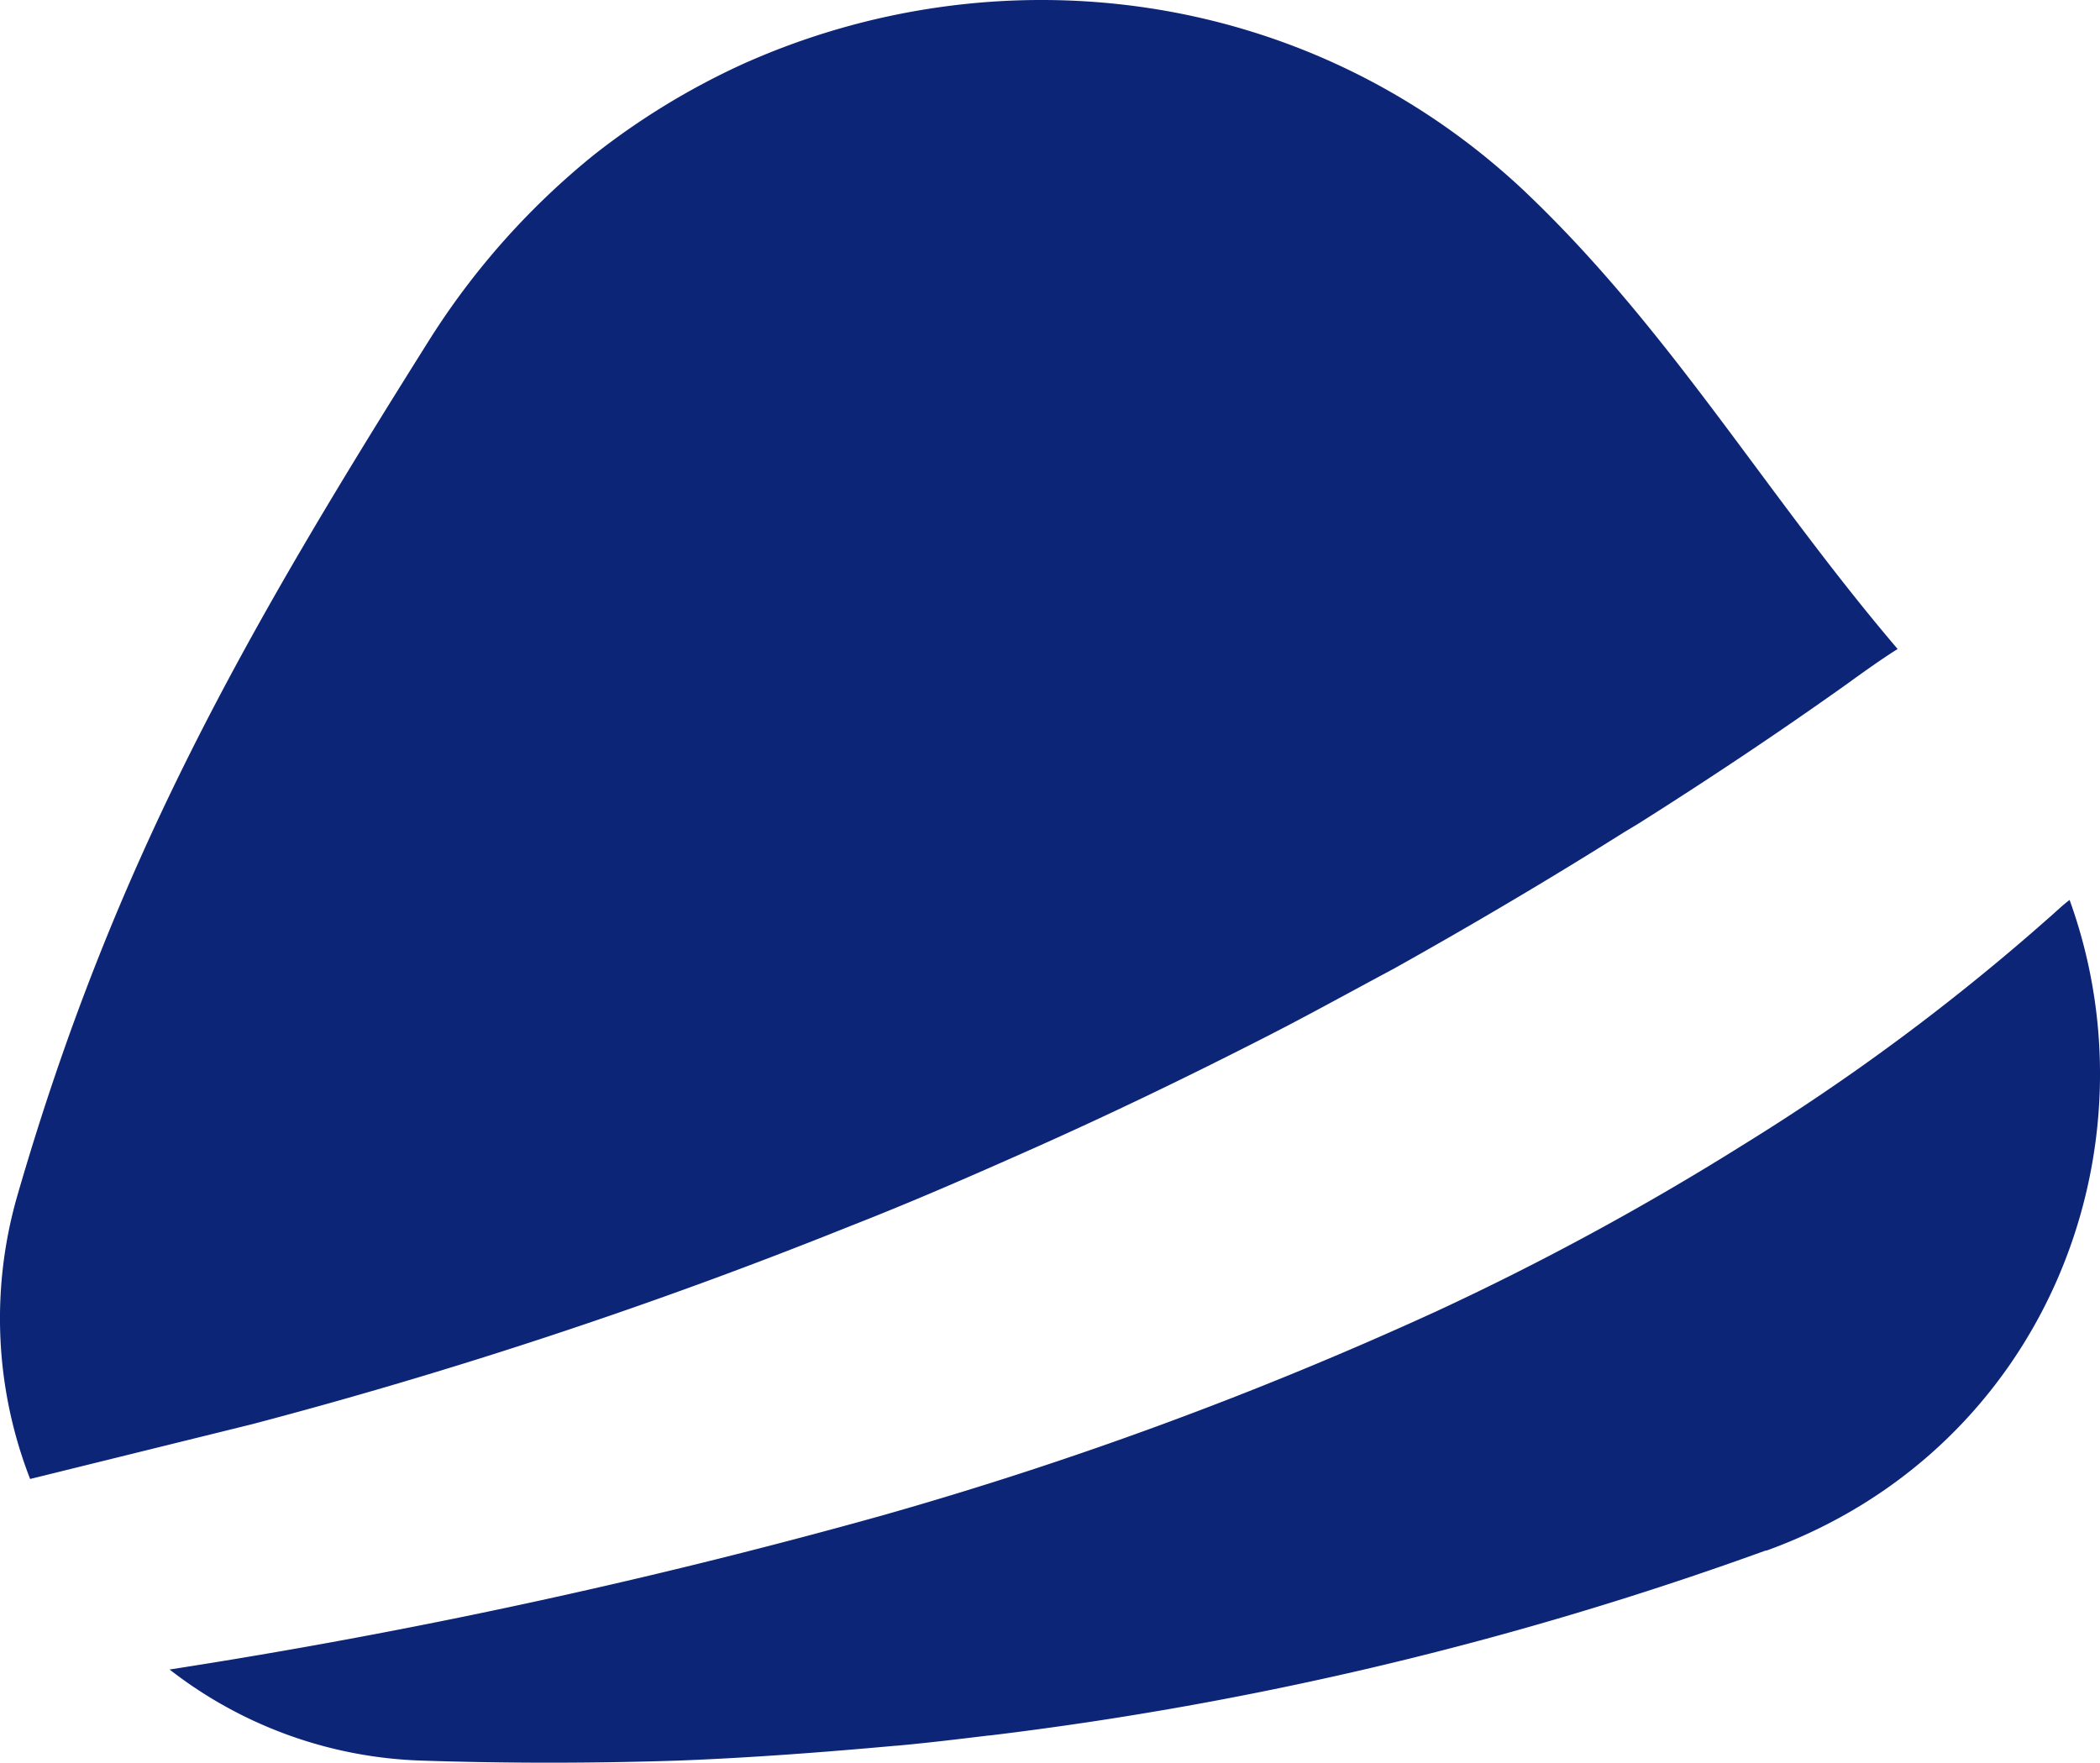 <?xml version="1.0" encoding="utf-8"?>
<svg id="svg50" xmlns="http://www.w3.org/2000/svg" viewBox="0 0 161.281 135.389"><defs><style>.cls-1{fill:#0c2577;fill-rule:evenodd;}</style></defs><path id="path28" class="cls-1" d="M135.601,119.094A270.049,270.049,0,0,1,75.99,133.3h-.071c-2.356.286-4.712.571-7.068.785h-.071c-5.497.5-11.137.928-16.705,1.142q-9.959.321-19.704,0a33.201,33.201,0,0,1-19.347-6.996,472.394,472.394,0,0,0,54.542-11.779,296.408,296.408,0,0,0,42.691-15.706A213.585,213.585,0,0,0,133.816,87.968a170.643,170.643,0,0,0,23.559-17.49c.5-.428.999-.928,1.571-1.356,6.996,19.347-1.999,42.263-23.273,49.973m10.066-69.248c-1.356.857-2.641,1.785-3.926,2.713C136.6,56.271,131.246,59.84,125.82,63.267l-1.071.643c-5.783,3.641-11.708,7.139-17.705,10.494-3.213,1.713-6.425,3.498-9.638,5.14-6.14,3.141-12.35,6.14-18.633,8.924-4.498,1.999-8.924,3.926-13.493,5.711a388.292,388.292,0,0,1-45.904,15.206l-17.062,4.212a33.998,33.998,0,0,1-.999-21.702C8.741,66.194,18.807,48.632,33.085,25.93A58.141,58.141,0,0,1,45.649,11.867a56.189,56.189,0,0,1,11.351-6.925c19.347-8.71,43.048-6.14,59.896,9.566,11.28,10.637,18.561,23.273,28.841,35.338"/></svg>